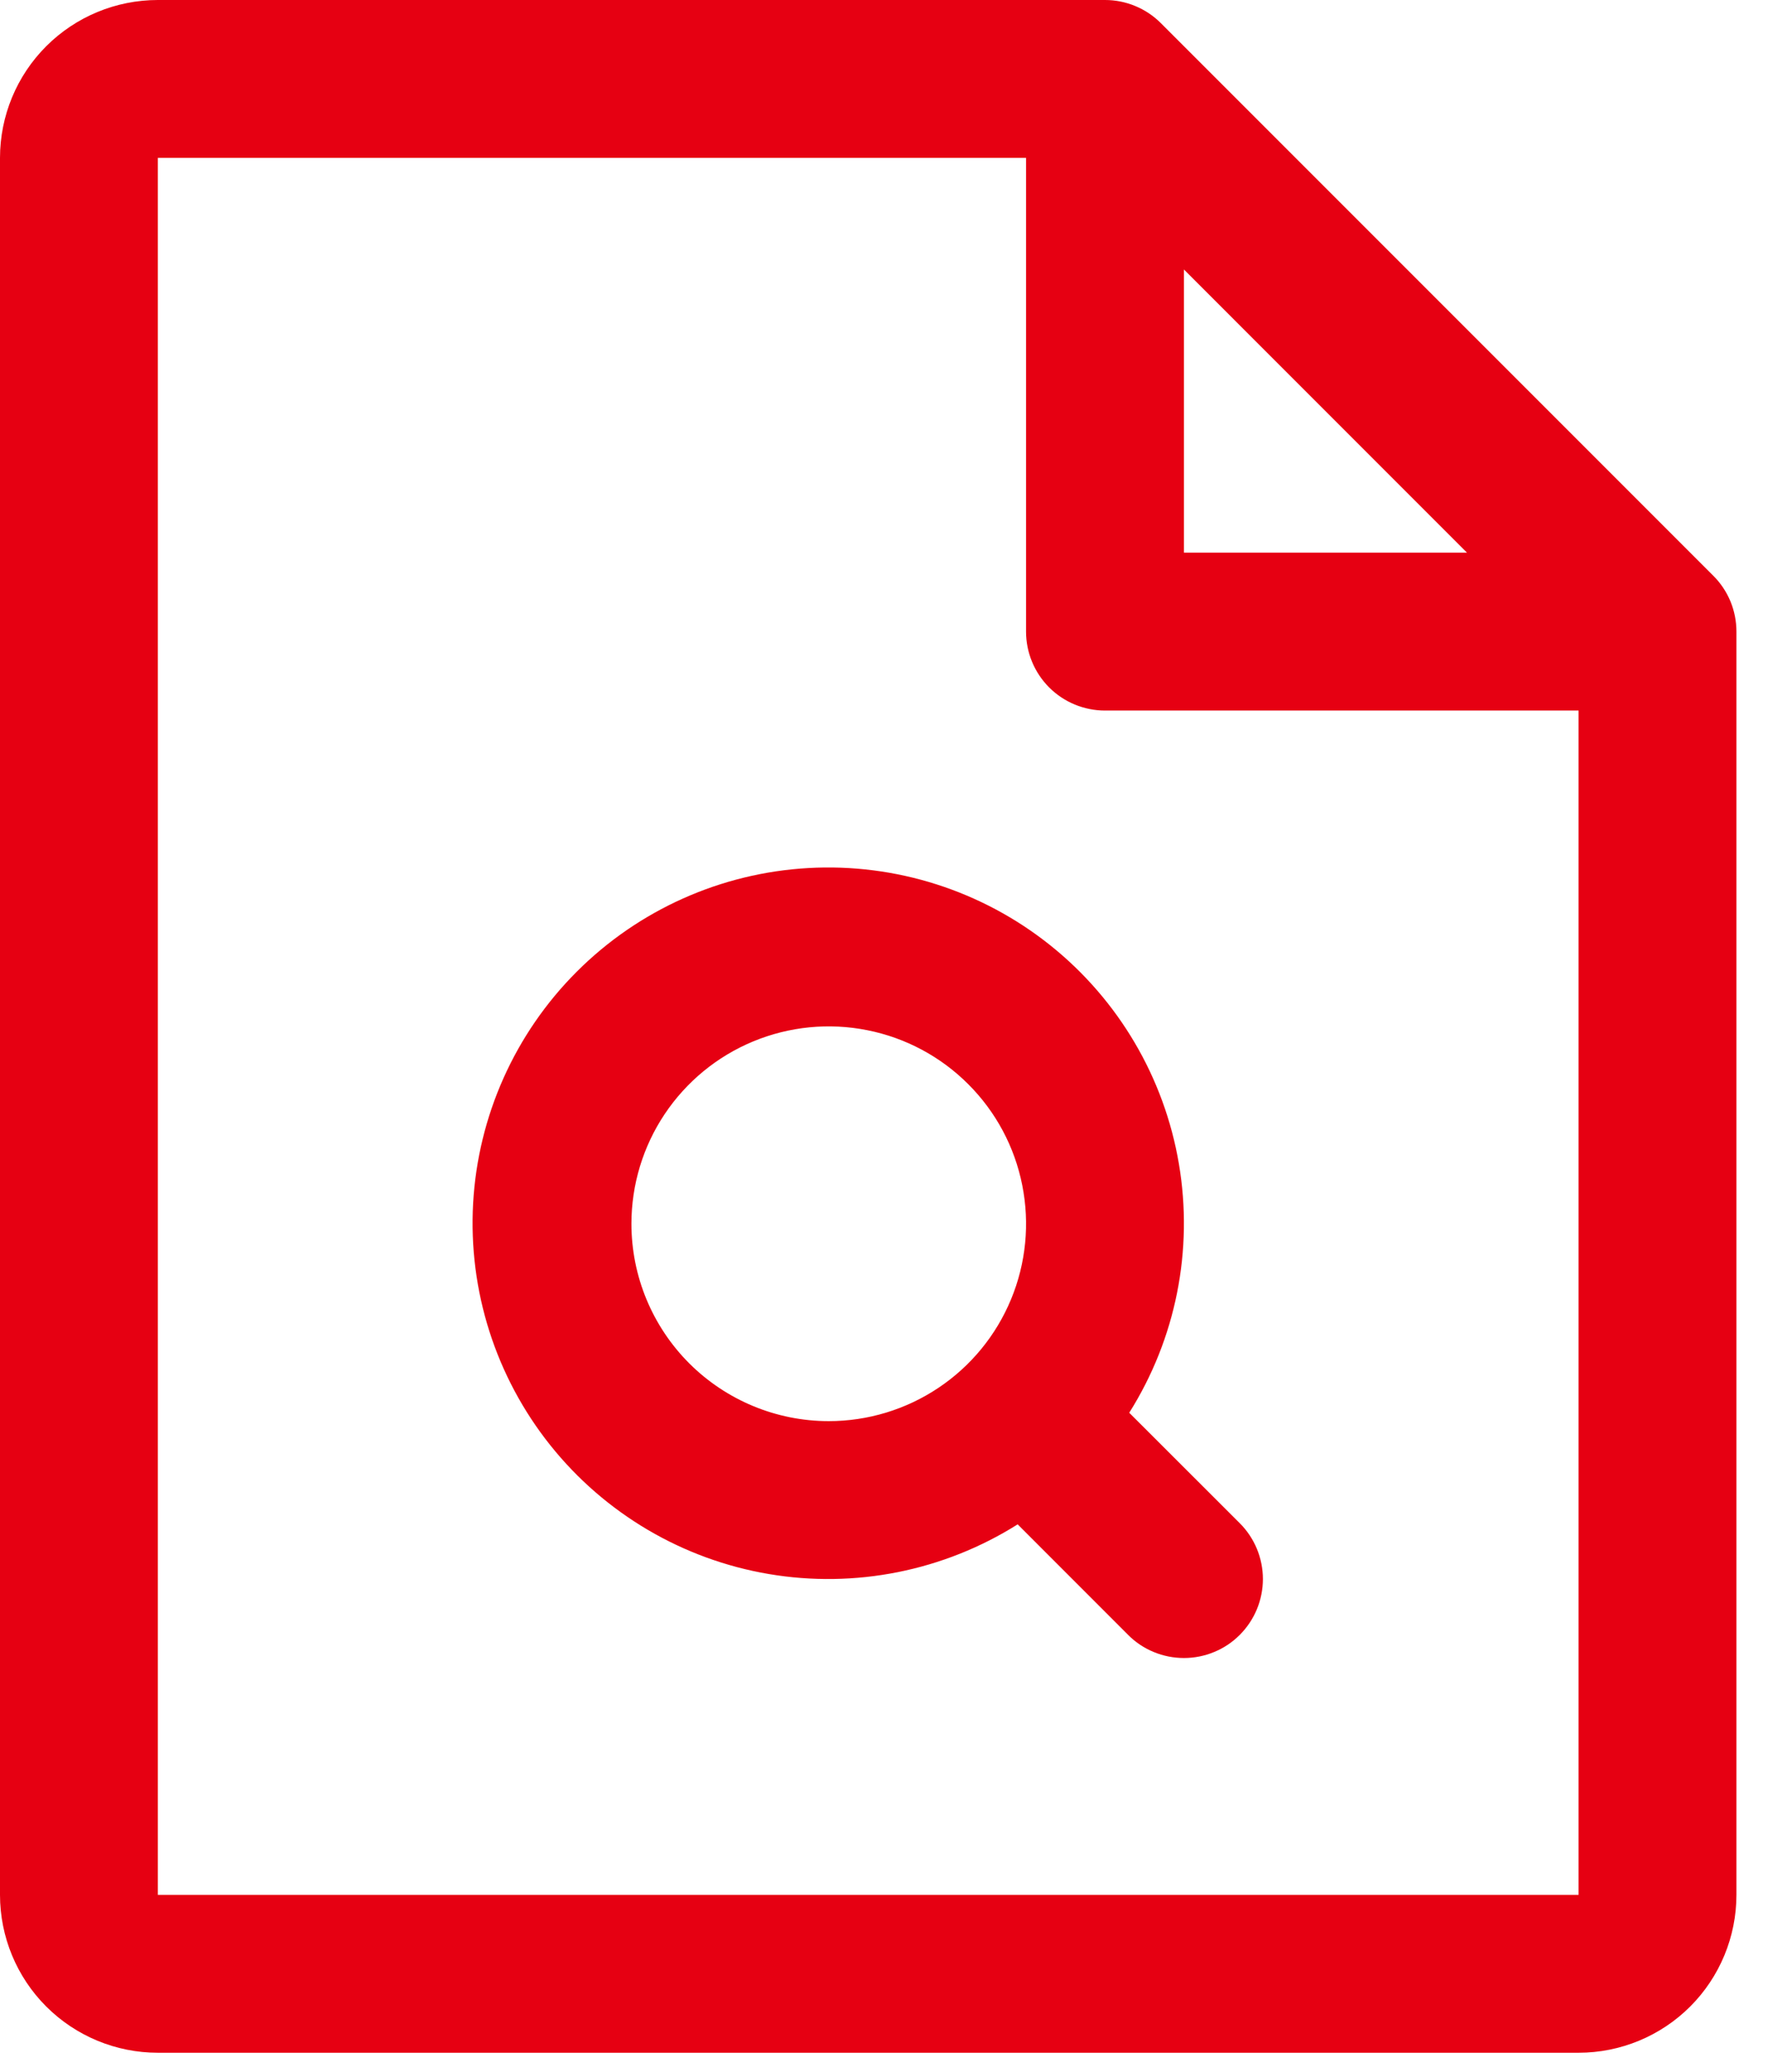 <svg width="35" height="41" viewBox="0 0 35 41" fill="none" xmlns="http://www.w3.org/2000/svg">
<path d="M33.918 11.395L22.98 0.457C22.835 0.312 22.663 0.197 22.473 0.119C22.284 0.04 22.08 -0 21.875 4.83123e-07H3.125C2.296 4.83123e-07 1.501 0.329 0.915 0.915C0.329 1.501 0 2.296 0 3.125V37.5C0 38.329 0.329 39.124 0.915 39.71C1.501 40.296 2.296 40.625 3.125 40.625H31.25C32.079 40.625 32.874 40.296 33.46 39.71C34.046 39.124 34.375 38.329 34.375 37.5V12.5C34.375 12.295 34.335 12.091 34.257 11.902C34.178 11.712 34.063 11.54 33.918 11.395ZM23.438 5.334L29.041 10.938H23.438V5.334ZM31.25 37.5H3.125V3.125H20.312V12.5C20.312 12.914 20.477 13.312 20.77 13.605C21.063 13.898 21.461 14.062 21.875 14.062H31.25V37.5ZM22.355 27.959C23.278 26.494 23.628 24.74 23.338 23.033C23.049 21.326 22.141 19.785 20.788 18.705C19.435 17.625 17.731 17.082 16.003 17.179C14.274 17.276 12.642 18.006 11.418 19.23C10.193 20.454 9.463 22.087 9.366 23.815C9.27 25.544 9.813 27.247 10.893 28.601C11.973 29.954 13.514 30.862 15.22 31.151C16.927 31.44 18.681 31.09 20.146 30.168L22.332 32.355C22.477 32.501 22.649 32.616 22.839 32.694C23.029 32.773 23.232 32.813 23.438 32.813C23.643 32.813 23.846 32.773 24.036 32.694C24.226 32.616 24.398 32.501 24.543 32.355C24.688 32.21 24.803 32.038 24.882 31.848C24.96 31.659 25.001 31.455 25.001 31.25C25.001 31.045 24.96 30.841 24.882 30.652C24.803 30.462 24.688 30.29 24.543 30.145L22.355 27.959ZM12.5 24.219C12.5 23.446 12.729 22.691 13.158 22.049C13.588 21.406 14.198 20.905 14.911 20.61C15.625 20.314 16.411 20.237 17.168 20.388C17.926 20.538 18.622 20.91 19.168 21.457C19.715 22.003 20.087 22.699 20.237 23.457C20.388 24.214 20.311 25 20.015 25.714C19.72 26.427 19.219 27.038 18.576 27.467C17.934 27.896 17.179 28.125 16.406 28.125C15.37 28.125 14.377 27.713 13.644 26.981C12.912 26.248 12.5 25.255 12.5 24.219Z" fill="#E60012"/>
</svg>
